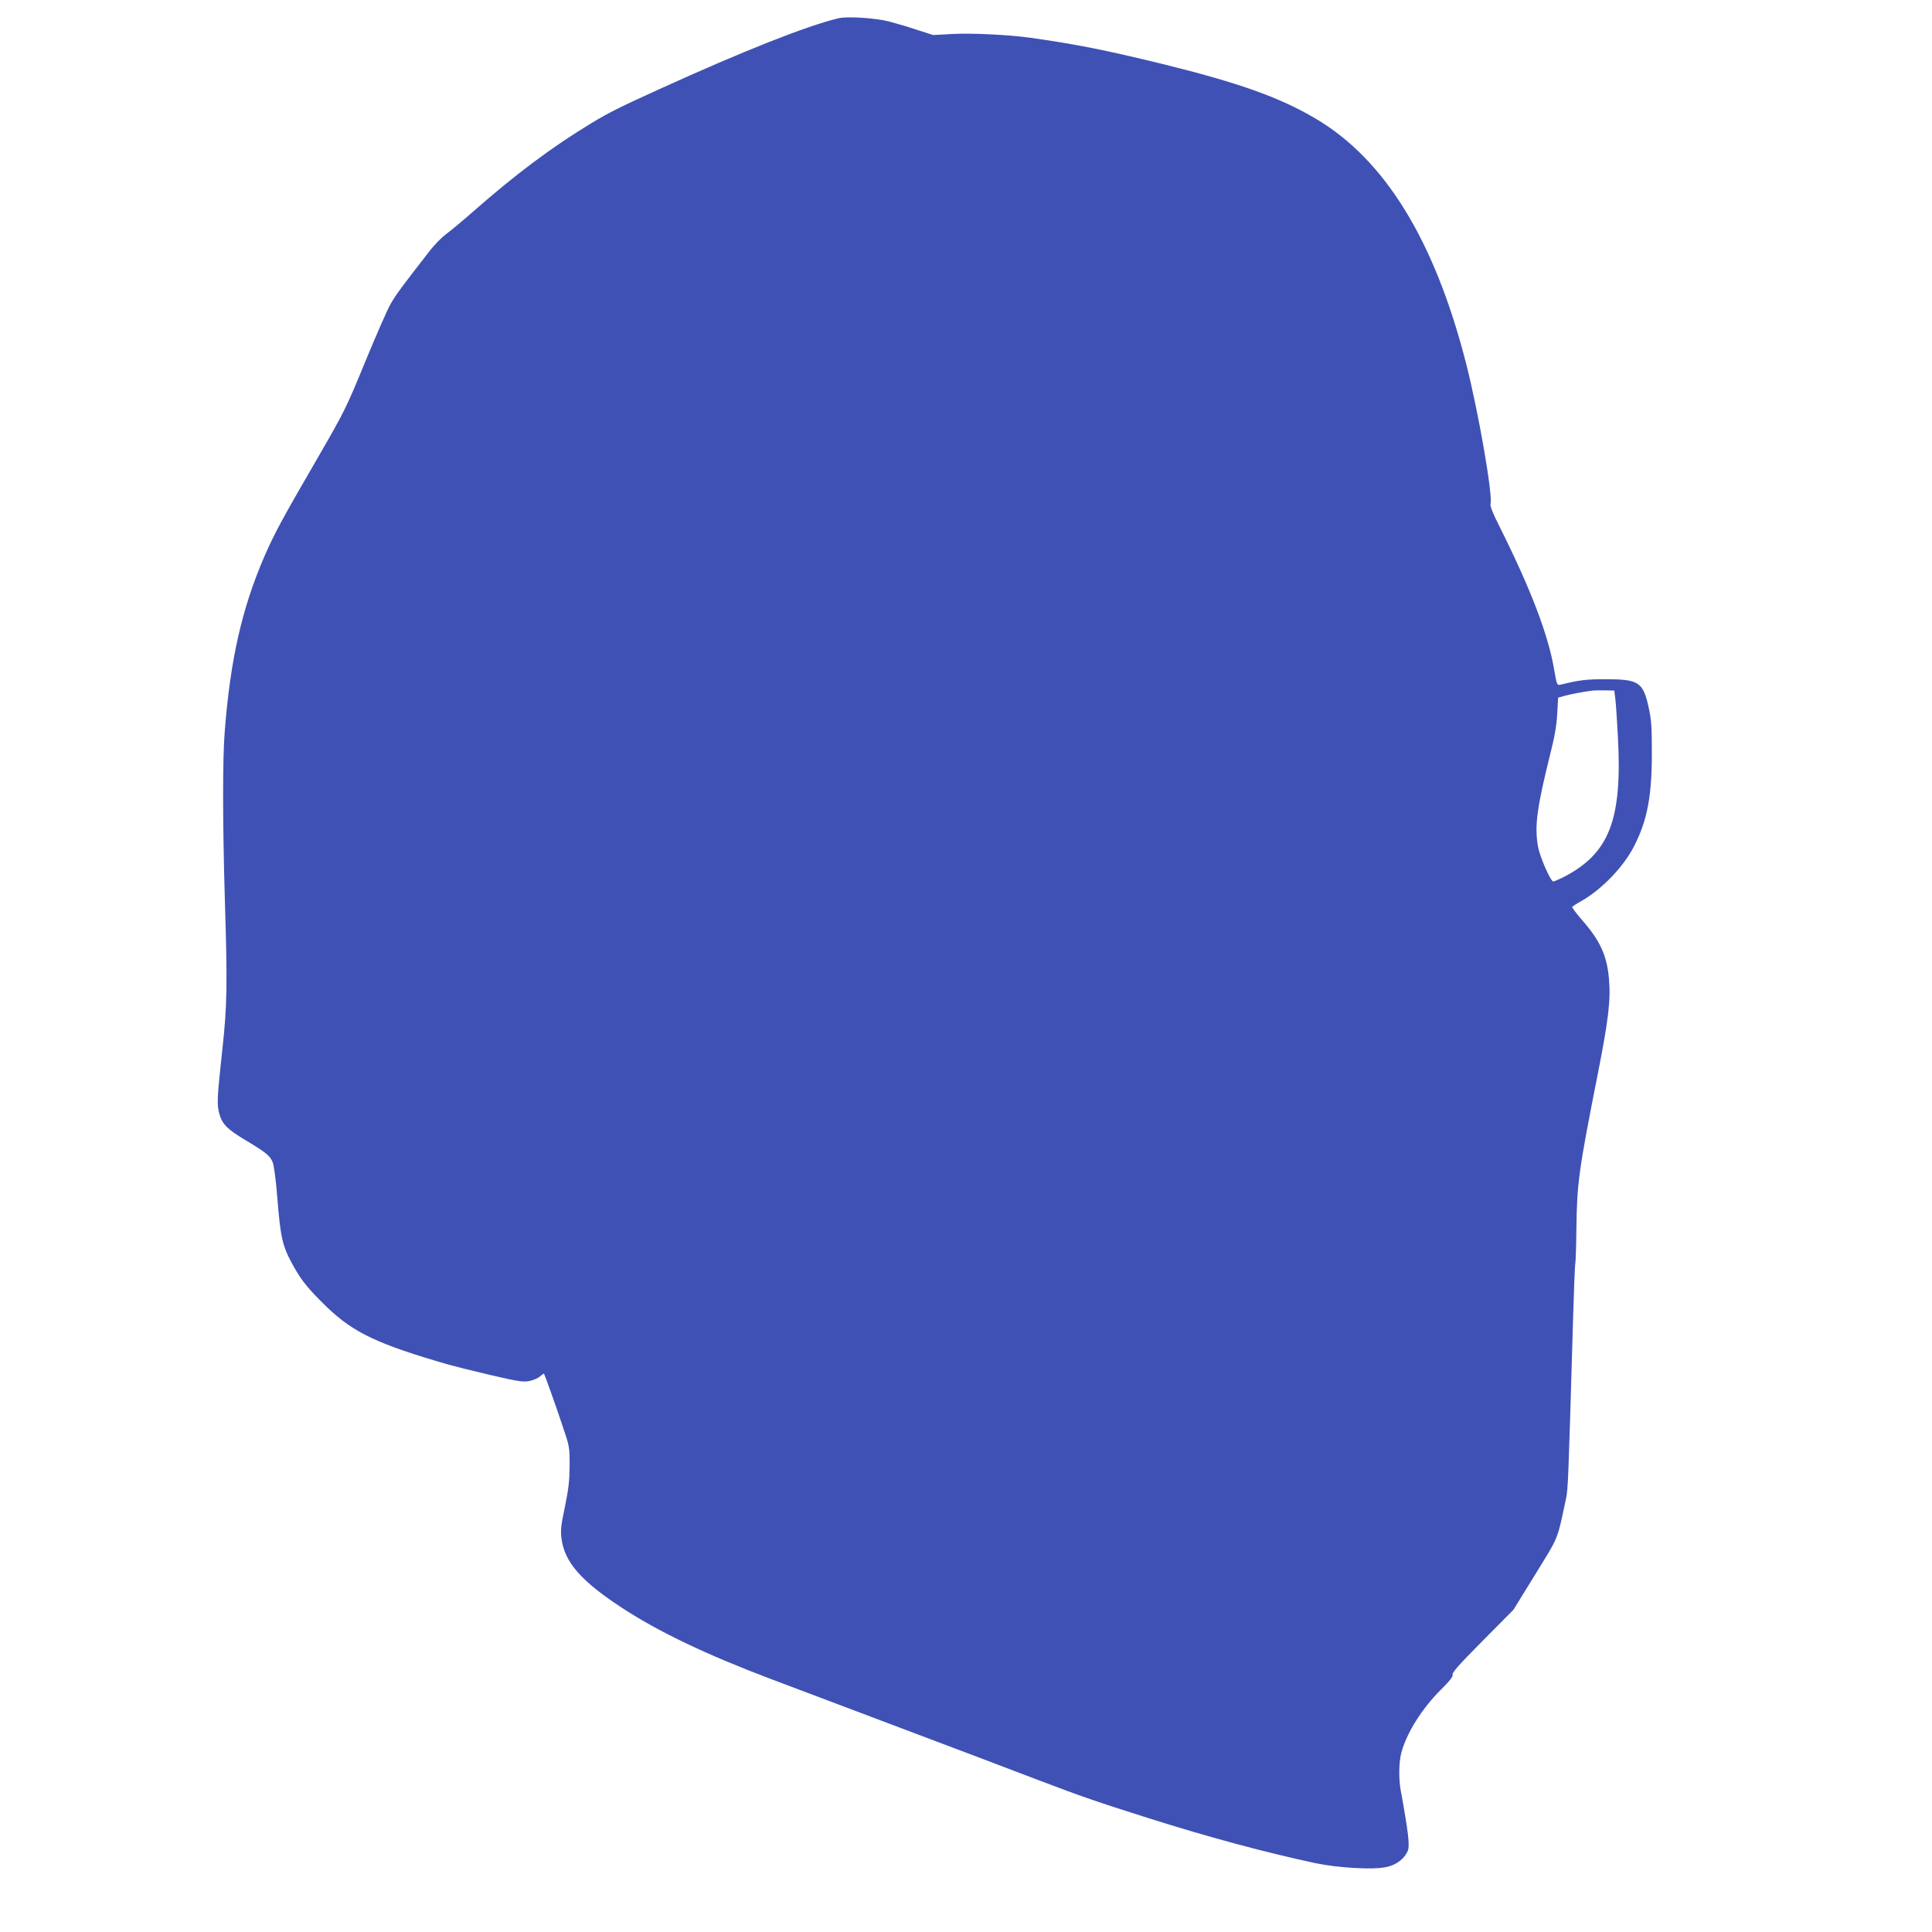 <?xml version="1.0" standalone="no"?>
<!DOCTYPE svg PUBLIC "-//W3C//DTD SVG 20010904//EN"
 "http://www.w3.org/TR/2001/REC-SVG-20010904/DTD/svg10.dtd">
<svg version="1.0" xmlns="http://www.w3.org/2000/svg"
 width="1280pt" height="1280pt" viewBox="0 0 1280 1280"
 preserveAspectRatio="xMidYMid meet">
<g transform="translate(0,1280) scale(0.1,-0.1)"
fill="#3f51b5" stroke="none">
<path d="M5555 12679 c-212 -51 -631 -217 -1183 -468 -273 -124 -334 -155
-454 -227 -265 -161 -498 -335 -793 -594 -66 -58 -143 -122 -171 -142 -28 -21
-76 -70 -107 -110 -185 -238 -221 -286 -257 -348 -22 -37 -98 -211 -170 -386
-127 -309 -137 -329 -319 -644 -235 -405 -283 -494 -350 -648 -148 -343 -225
-681 -262 -1157 -15 -184 -14 -620 1 -1125 17 -550 15 -690 -16 -975 -37 -341
-38 -372 -20 -437 20 -68 52 -100 176 -174 130 -78 159 -101 176 -143 9 -22
21 -110 30 -221 23 -288 34 -336 112 -475 50 -90 103 -154 217 -264 179 -172
339 -247 810 -383 39 -11 164 -42 279 -69 186 -43 214 -47 256 -38 26 6 57 19
69 31 12 11 24 18 25 17 5 -7 77 -207 123 -346 46 -135 47 -140 47 -263 -1
-100 -7 -154 -31 -272 -26 -122 -30 -157 -23 -210 19 -157 131 -285 405 -463
238 -156 559 -309 980 -468 154 -58 550 -207 880 -332 330 -124 731 -276 890
-337 298 -113 382 -142 735 -254 398 -126 766 -225 1105 -298 148 -31 381 -45
468 -26 67 13 122 55 144 108 14 34 4 122 -47 401 -14 77 -12 187 4 248 35
131 136 293 262 418 61 61 82 88 78 100 -5 13 45 69 198 223 l205 207 145 235
c158 257 143 219 203 500 14 63 16 128 46 1160 6 212 13 392 16 400 2 8 6 112
7 230 4 302 15 384 141 1021 71 359 87 492 75 632 -13 155 -58 254 -179 392
-38 44 -67 83 -65 86 2 4 28 21 57 37 140 79 286 231 356 371 85 169 115 327
115 611 0 173 -3 220 -21 302 -37 169 -65 188 -286 188 -129 0 -170 -5 -302
-37 -19 -4 -22 4 -38 99 -39 232 -155 535 -362 949 -42 82 -64 137 -60 149 17
54 -79 607 -161 929 -209 819 -539 1355 -999 1626 -237 140 -507 236 -1005
359 -376 92 -573 132 -885 176 -135 19 -386 32 -512 25 l-131 -7 -109 35 c-59
20 -142 44 -184 55 -89 23 -277 35 -334 21z m5147 -4509 c4 -31 11 -143 17
-250 30 -555 -57 -777 -366 -934 -29 -14 -57 -26 -62 -26 -18 0 -90 164 -102
235 -23 134 -6 256 82 610 29 114 42 190 46 266 l6 107 36 10 c36 11 130 29
186 36 17 2 57 3 90 2 l60 -1 7 -55z"/>
</g>
</svg>

